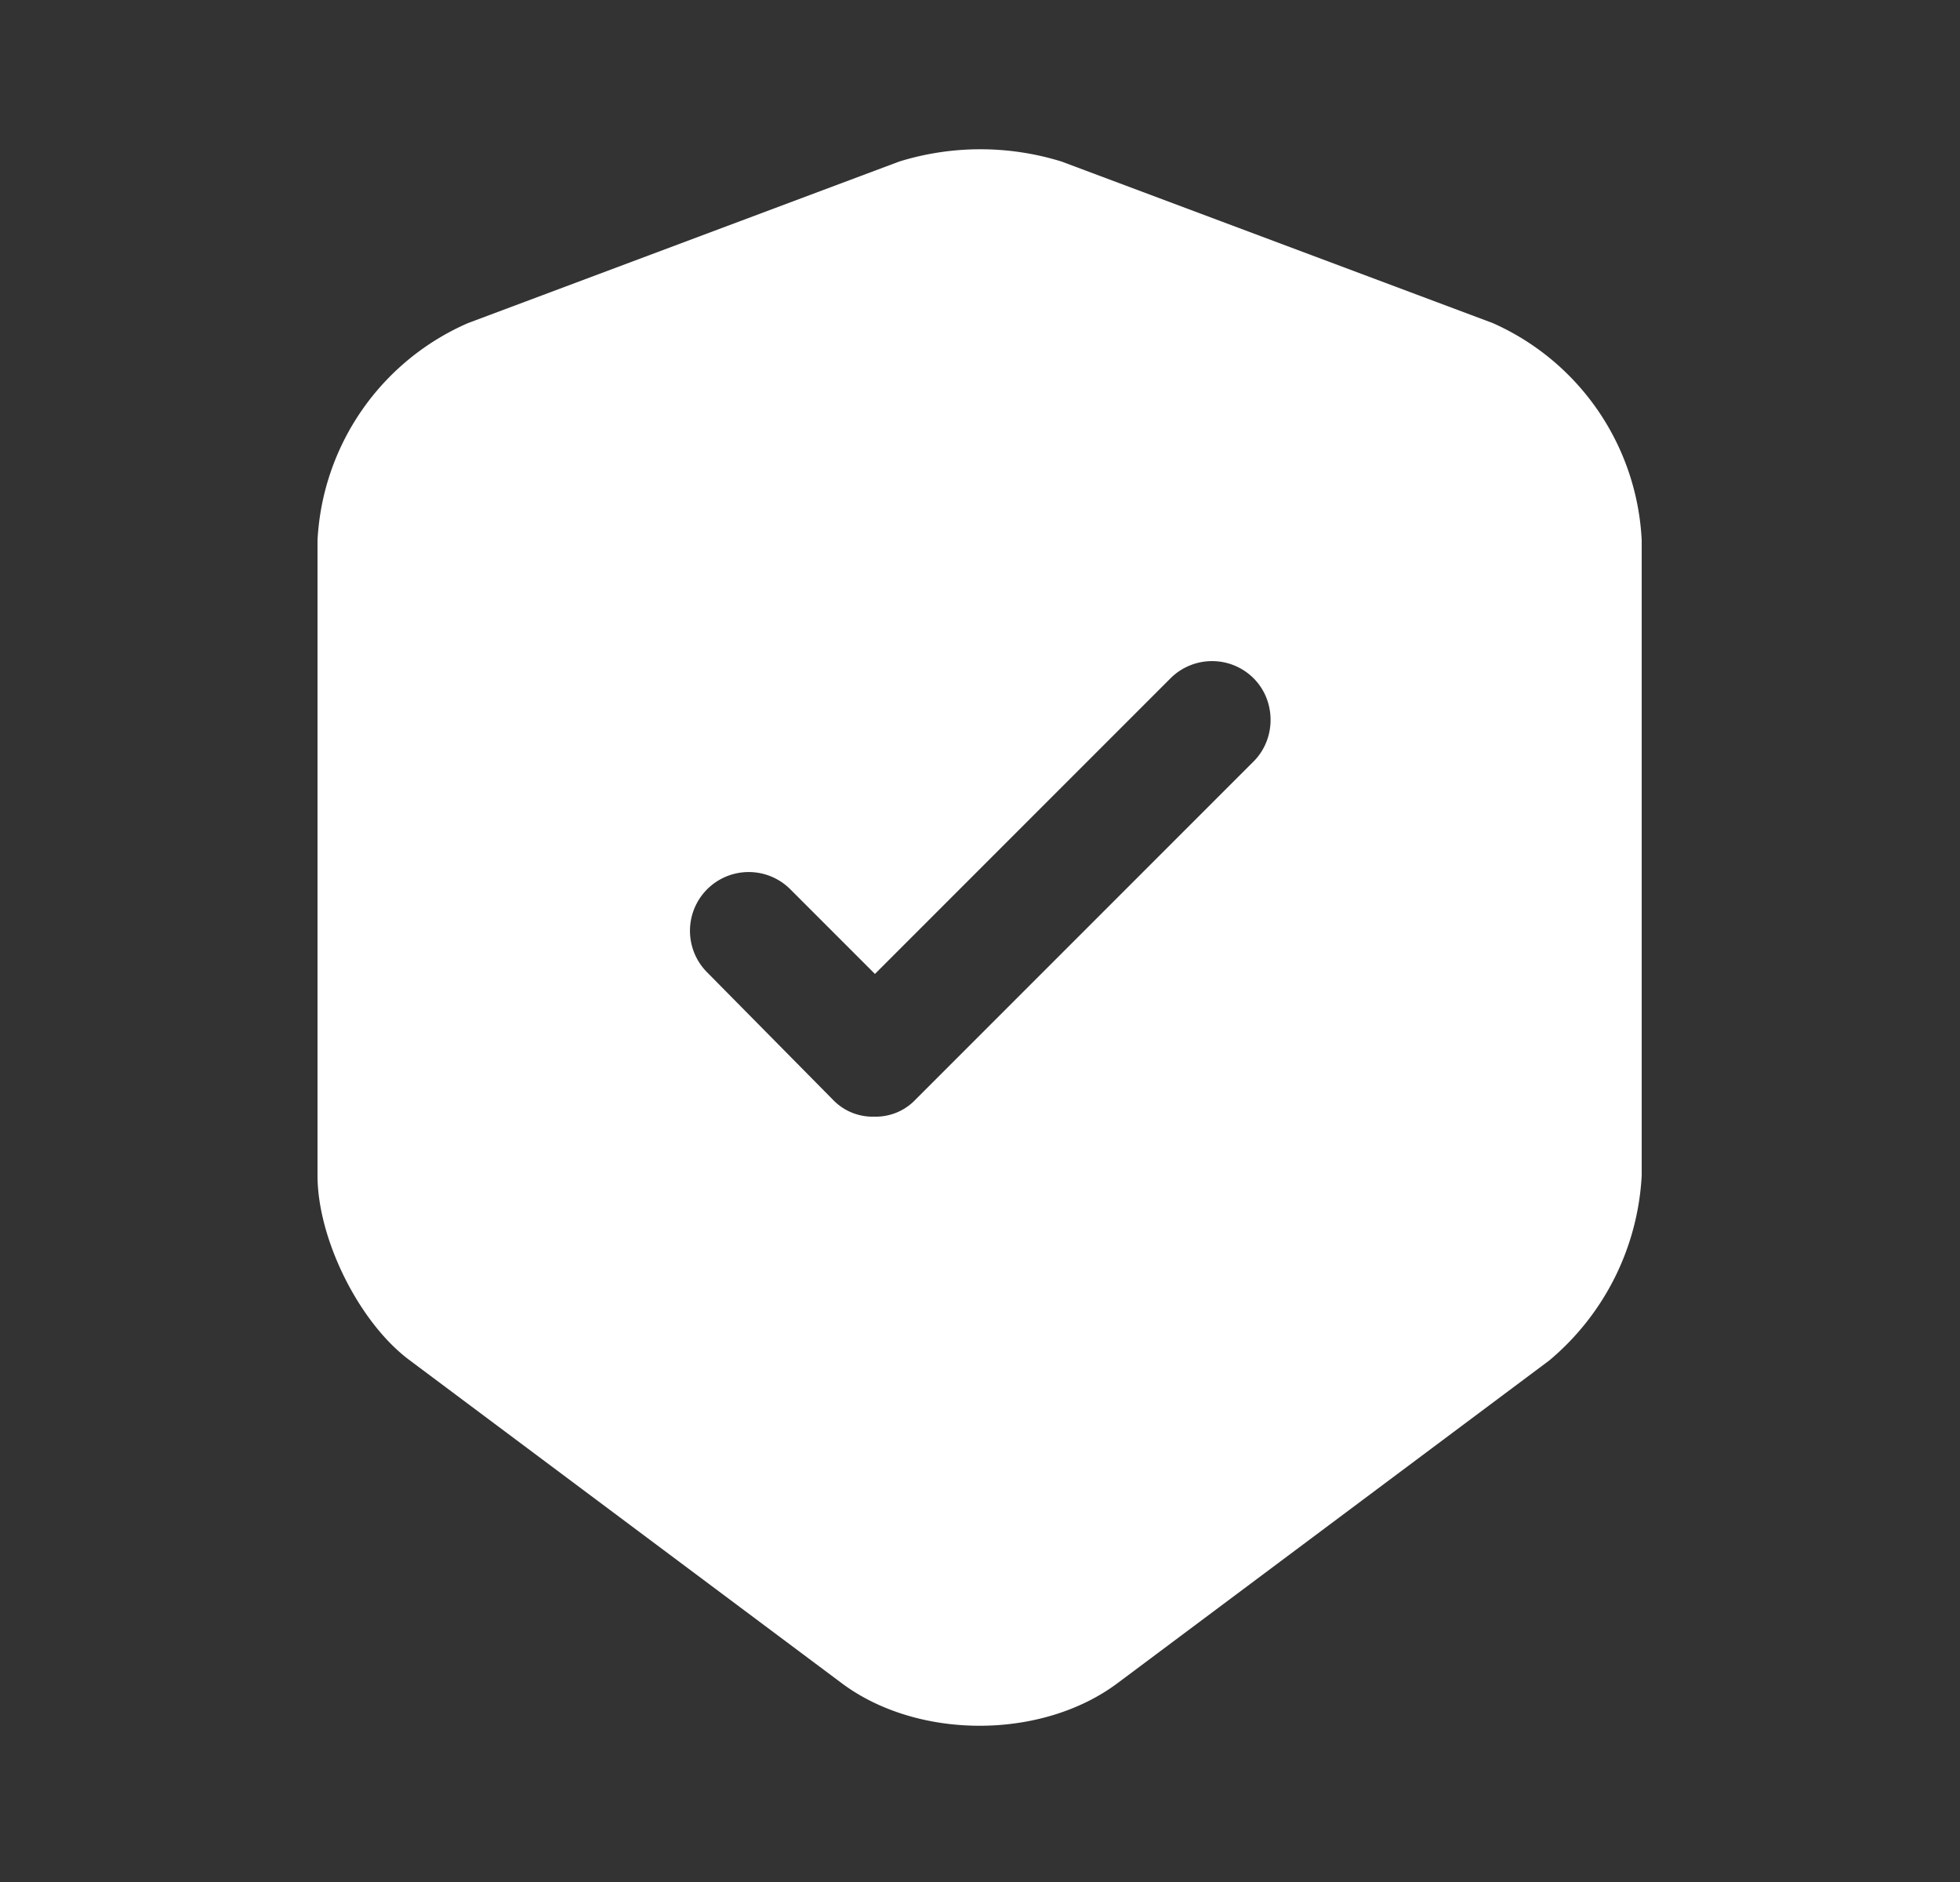 <svg fill="none" xmlns="http://www.w3.org/2000/svg" viewBox="0 0 25 24"><rect x="0" y="0" width="25" height="24" fill="#333333" stroke="none"/><path d="m19.04 4.12-5.5-2.06a3.5 3.5 0 0 0-2.07 0l-5.5 2.06a3.2 3.2 0 0 0-1.92 2.77v8.1c0 .81.53 1.88 1.18 2.36l5.5 4.11c.97.73 2.56.73 3.53 0l5.5-4.11a3.3 3.3 0 0 0 1.18-2.36v-8.1a3.2 3.2 0 0 0-1.9-2.77m-3.06 5.6-4.3 4.3a.7.7 0 0 1-.53.22.7.7 0 0 1-.53-.22l-1.6-1.62a.75.75 0 0 1 0-1.06.75.75 0 0 1 1.06 0l1.08 1.08 3.77-3.77a.75.75 0 0 1 1.06 0c.29.29.29.78-.01 1.07" fill="#fff"/></svg>